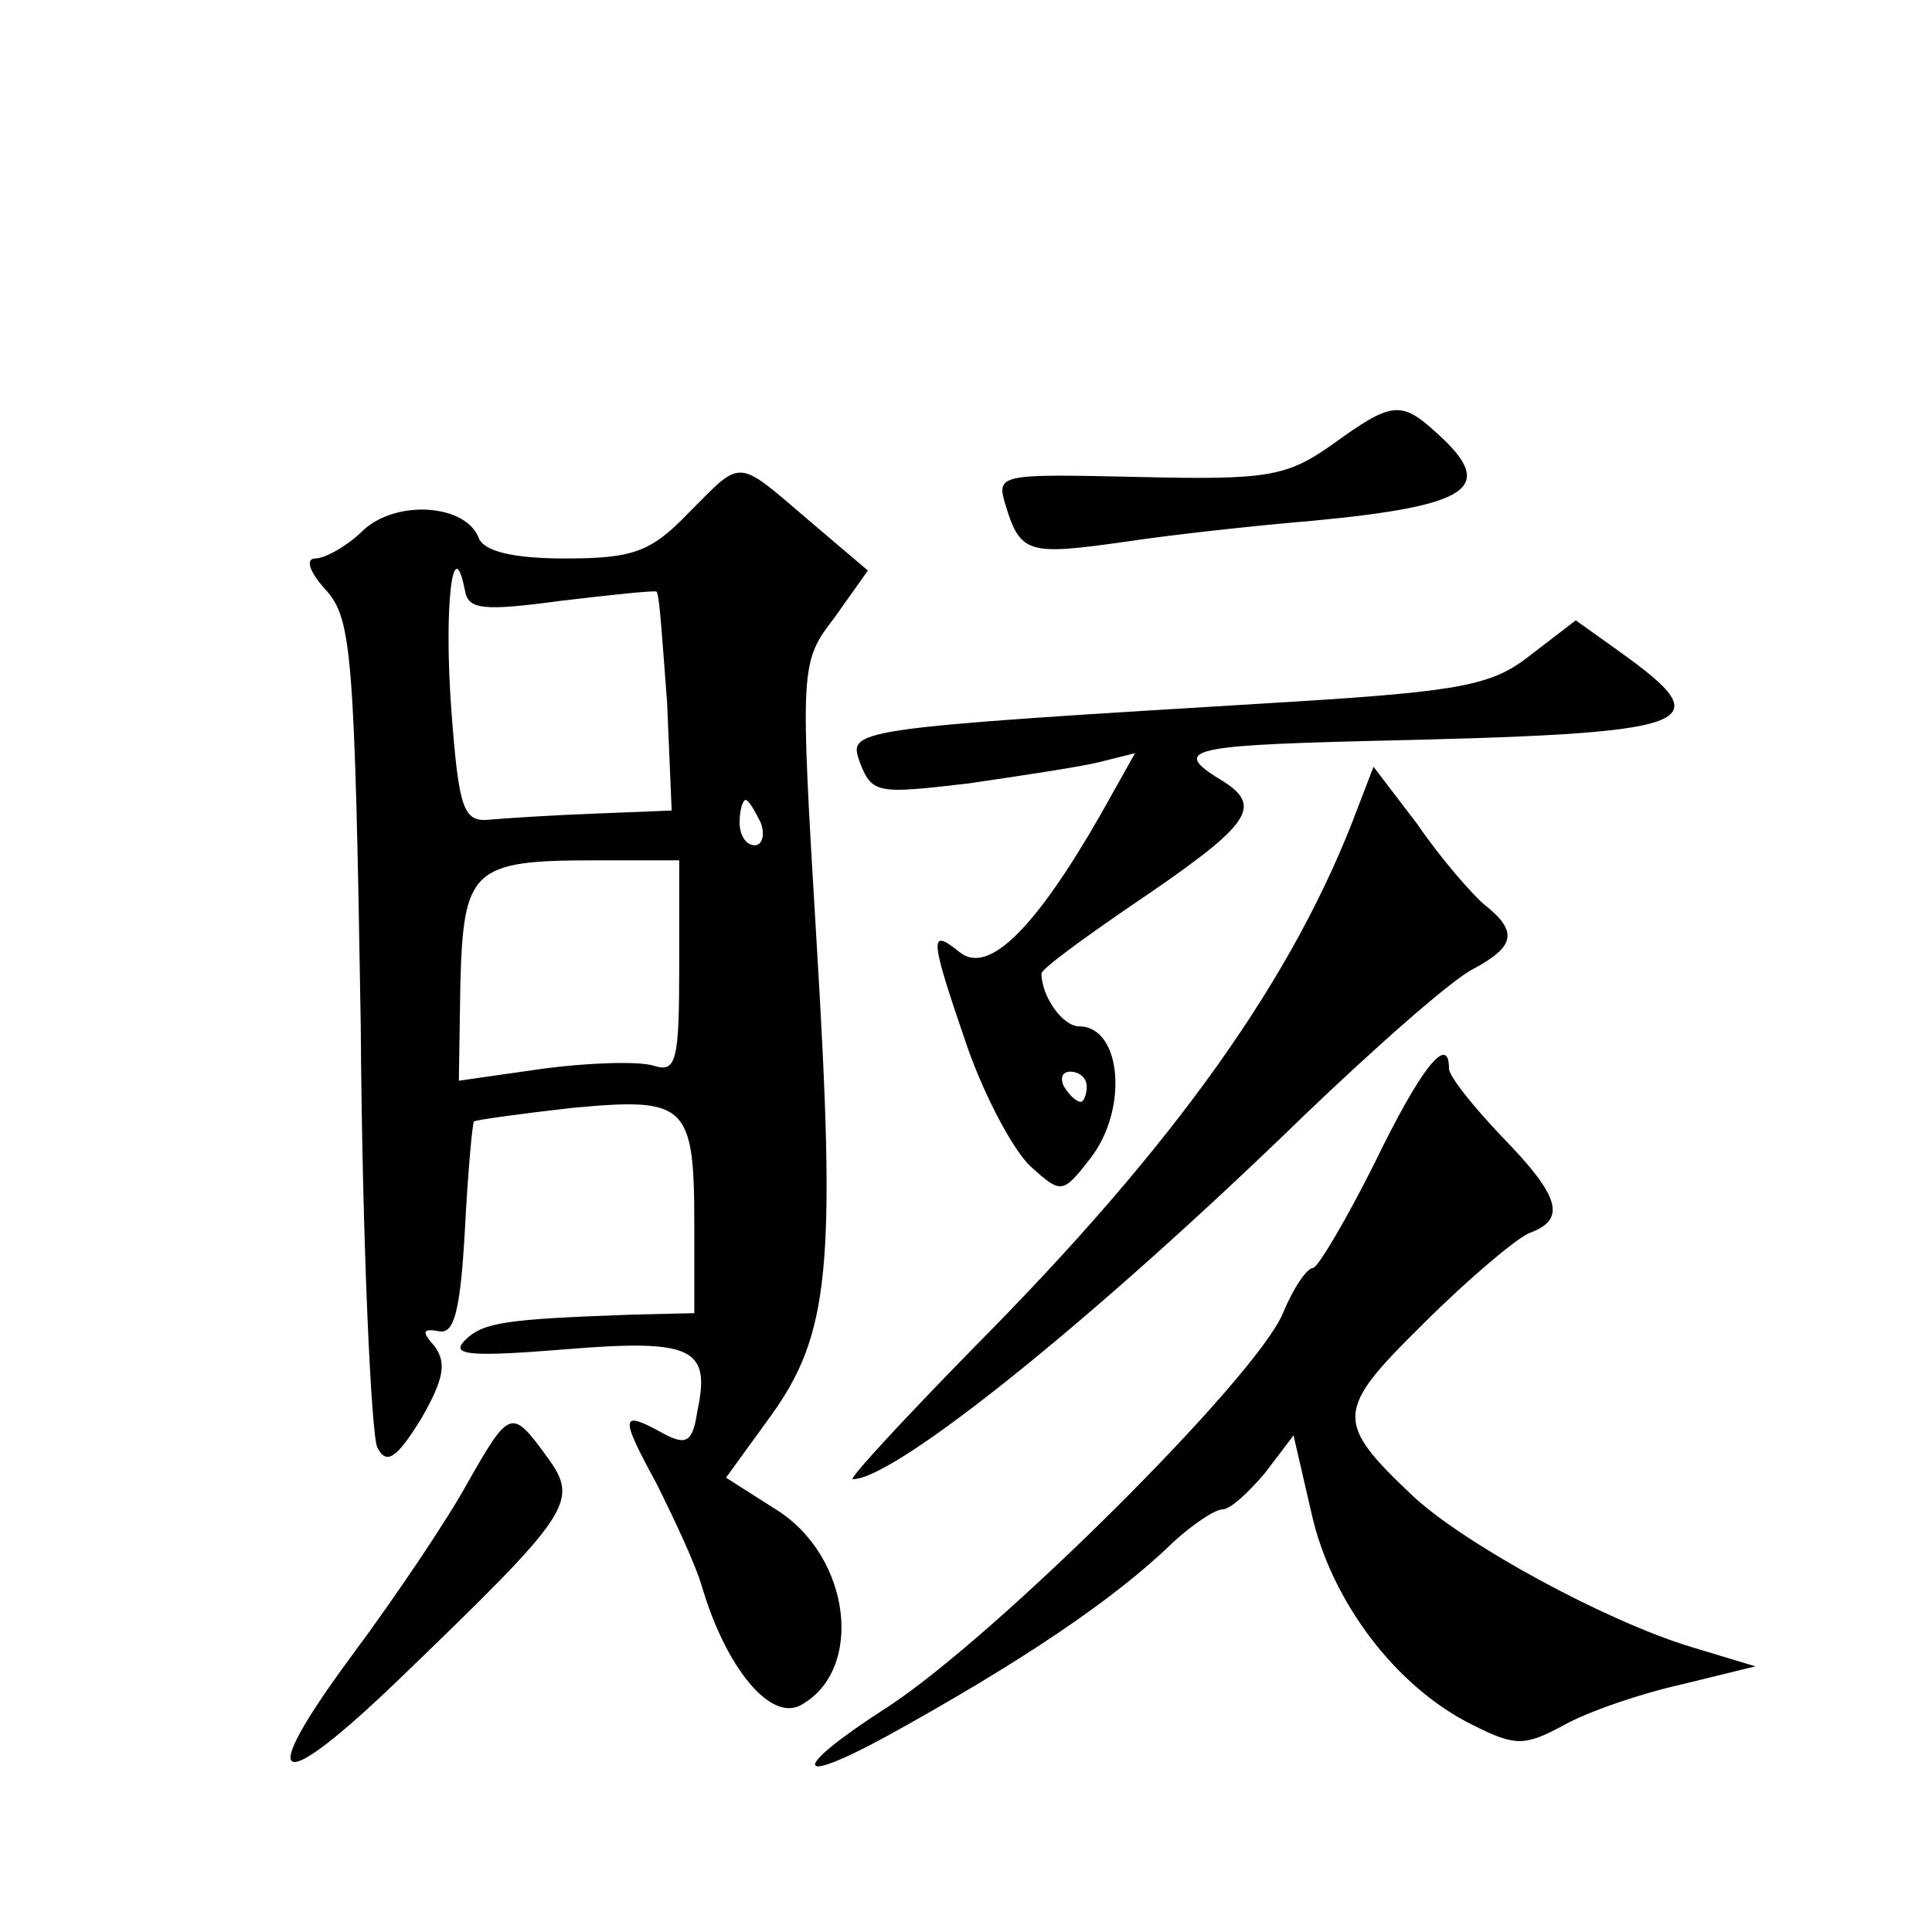 <?xml version="1.0" standalone="no"?>
<!DOCTYPE svg PUBLIC "-//W3C//DTD SVG 20010904//EN"
 "http://www.w3.org/TR/2001/REC-SVG-20010904/DTD/svg10.dtd">
<svg version="1.0" xmlns="http://www.w3.org/2000/svg"
 width="128pt" height="128pt" viewBox="0 0 128 128"
 preserveAspectRatio="xMidYMid meet">
<g transform="translate(0,128) scale(0.1,-0.1)"
fill="#0" stroke="none">
<path d="M882 985 c-30 -21 -43 -23 -128 -21 -91 2 -94 2 -88 -18 10 -33 15 -34
79 -25 33 5 89 11 125 14 105 10 122 22 82 58 -24 22 -30 21 -70 -8z M456 940 c-25
-26 -37 -30 -82 -30 -35 0 -54 5 -57 14 -9 22 -54 25 -76 5 -11 -11 -26 -19 -32
-19 -7 0 -4 -9 7 -21 17 -19 19 -42 23 -288 1 -146 7 -272 11 -280 6 -12 13 -7
29 19 15 26 17 37 9 48 -9 10 -8 12 3 10 10 -2 14 14 17 67 2 39 5 71 6 72 1 1
30 5 65 9 76 7 81 3 81 -78 l0 -58 -42 -1 c-83 -3 -98 -5 -110 -17 -10 -10 4 -11
66 -6 85 7 97 1 88 -41 -3 -20 -7 -23 -22 -15 -29 16 -30 13 -5 -33 12 -24 26 -54
30 -68 16 -54 45 -89 65 -79 43 23 34 99 -16 130 l-33 21 29 40 c40 55 44 100 31
315 -11 184 -11 185 12 215 l22 31 -40 34 c-48 41 -43 40 -79 4z m-84 -58 c34 4
62 7 63 6 2 -2 4 -35 7 -74 l3 -71 -50 -2 c-27 -1 -59 -3 -70 -4 -18 -2 -21 6 -26
73 -5 68 1 119 9 79 2 -13 12 -14 64 -7z m132 -147 c3 -8 1 -15 -4 -15 -6 0 -10
7 -10 15 0 8 2 15 4 15 2 0 6 -7 10 -15z m-54 -96 c0 -62 -2 -70 -17 -65 -10 3
-43 2 -73 -2 l-56 -8 1 64 c2 76 8 82 88 82 l57 0 0 -71z M1014 846 c-25 -20 -46
-24 -159 -31 -298 -18 -293 -18 -285 -41 8 -20 12 -20 72 -13 34 5 74 11 86 14
l24 6 -23 -41 c-43 -75 -74 -106 -93 -91 -21 17 -20 10 5 -63 12 -34 31 -69 42
-79 20 -18 21 -18 39 5 26 33 21 88 -7 88 -11 0 -25 20 -25 35 0 3 26 22 58 44
80 54 89 66 63 83 -35 21 -26 24 92 27 225 5 239 10 169 60 l-28 20 -30 -23z m-294
-286 c0 -5 -2 -10 -4 -10 -3 0 -8 5 -11 10 -3 6 -1 10 4 10 6 0 11 -4 11 -10z M900
746 c-42 -113 -121 -224 -255 -359 -47 -48 -83 -87 -80 -87 28 0 160 106 298 240
49 47 99 91 113 98 28 15 30 25 7 43 -9 8 -29 31 -44 53 l-29 38 -10 -26z M911
510 c-19 -38 -38 -70 -41 -70 -4 0 -13 -13 -20 -30 -18 -43 -190 -214 -262 -261
-64 -41 -64 -54 0 -19 87 48 150 90 189 128 13 12 28 22 33 22 5 0 17 11 28 24
l19 25 12 -52 c13 -58 56 -115 107 -140 28 -14 34 -14 60 0 16 9 51 21 78 27 l49
12 -43 13 c-56 17 -148 67 -183 99 -53 50 -53 57 6 115 29 29 61 56 70 60 25 9
21 24 -18 64 -19 20 -35 40 -35 45 0 24 -19 0 -49 -62z M310 298 c-13 -24 -48 -76
-77 -115 -65 -88 -50 -94 32 -15 113 109 119 117 98 146 -24 33 -25 33 -53 -16z"/>
</g>
</svg>
